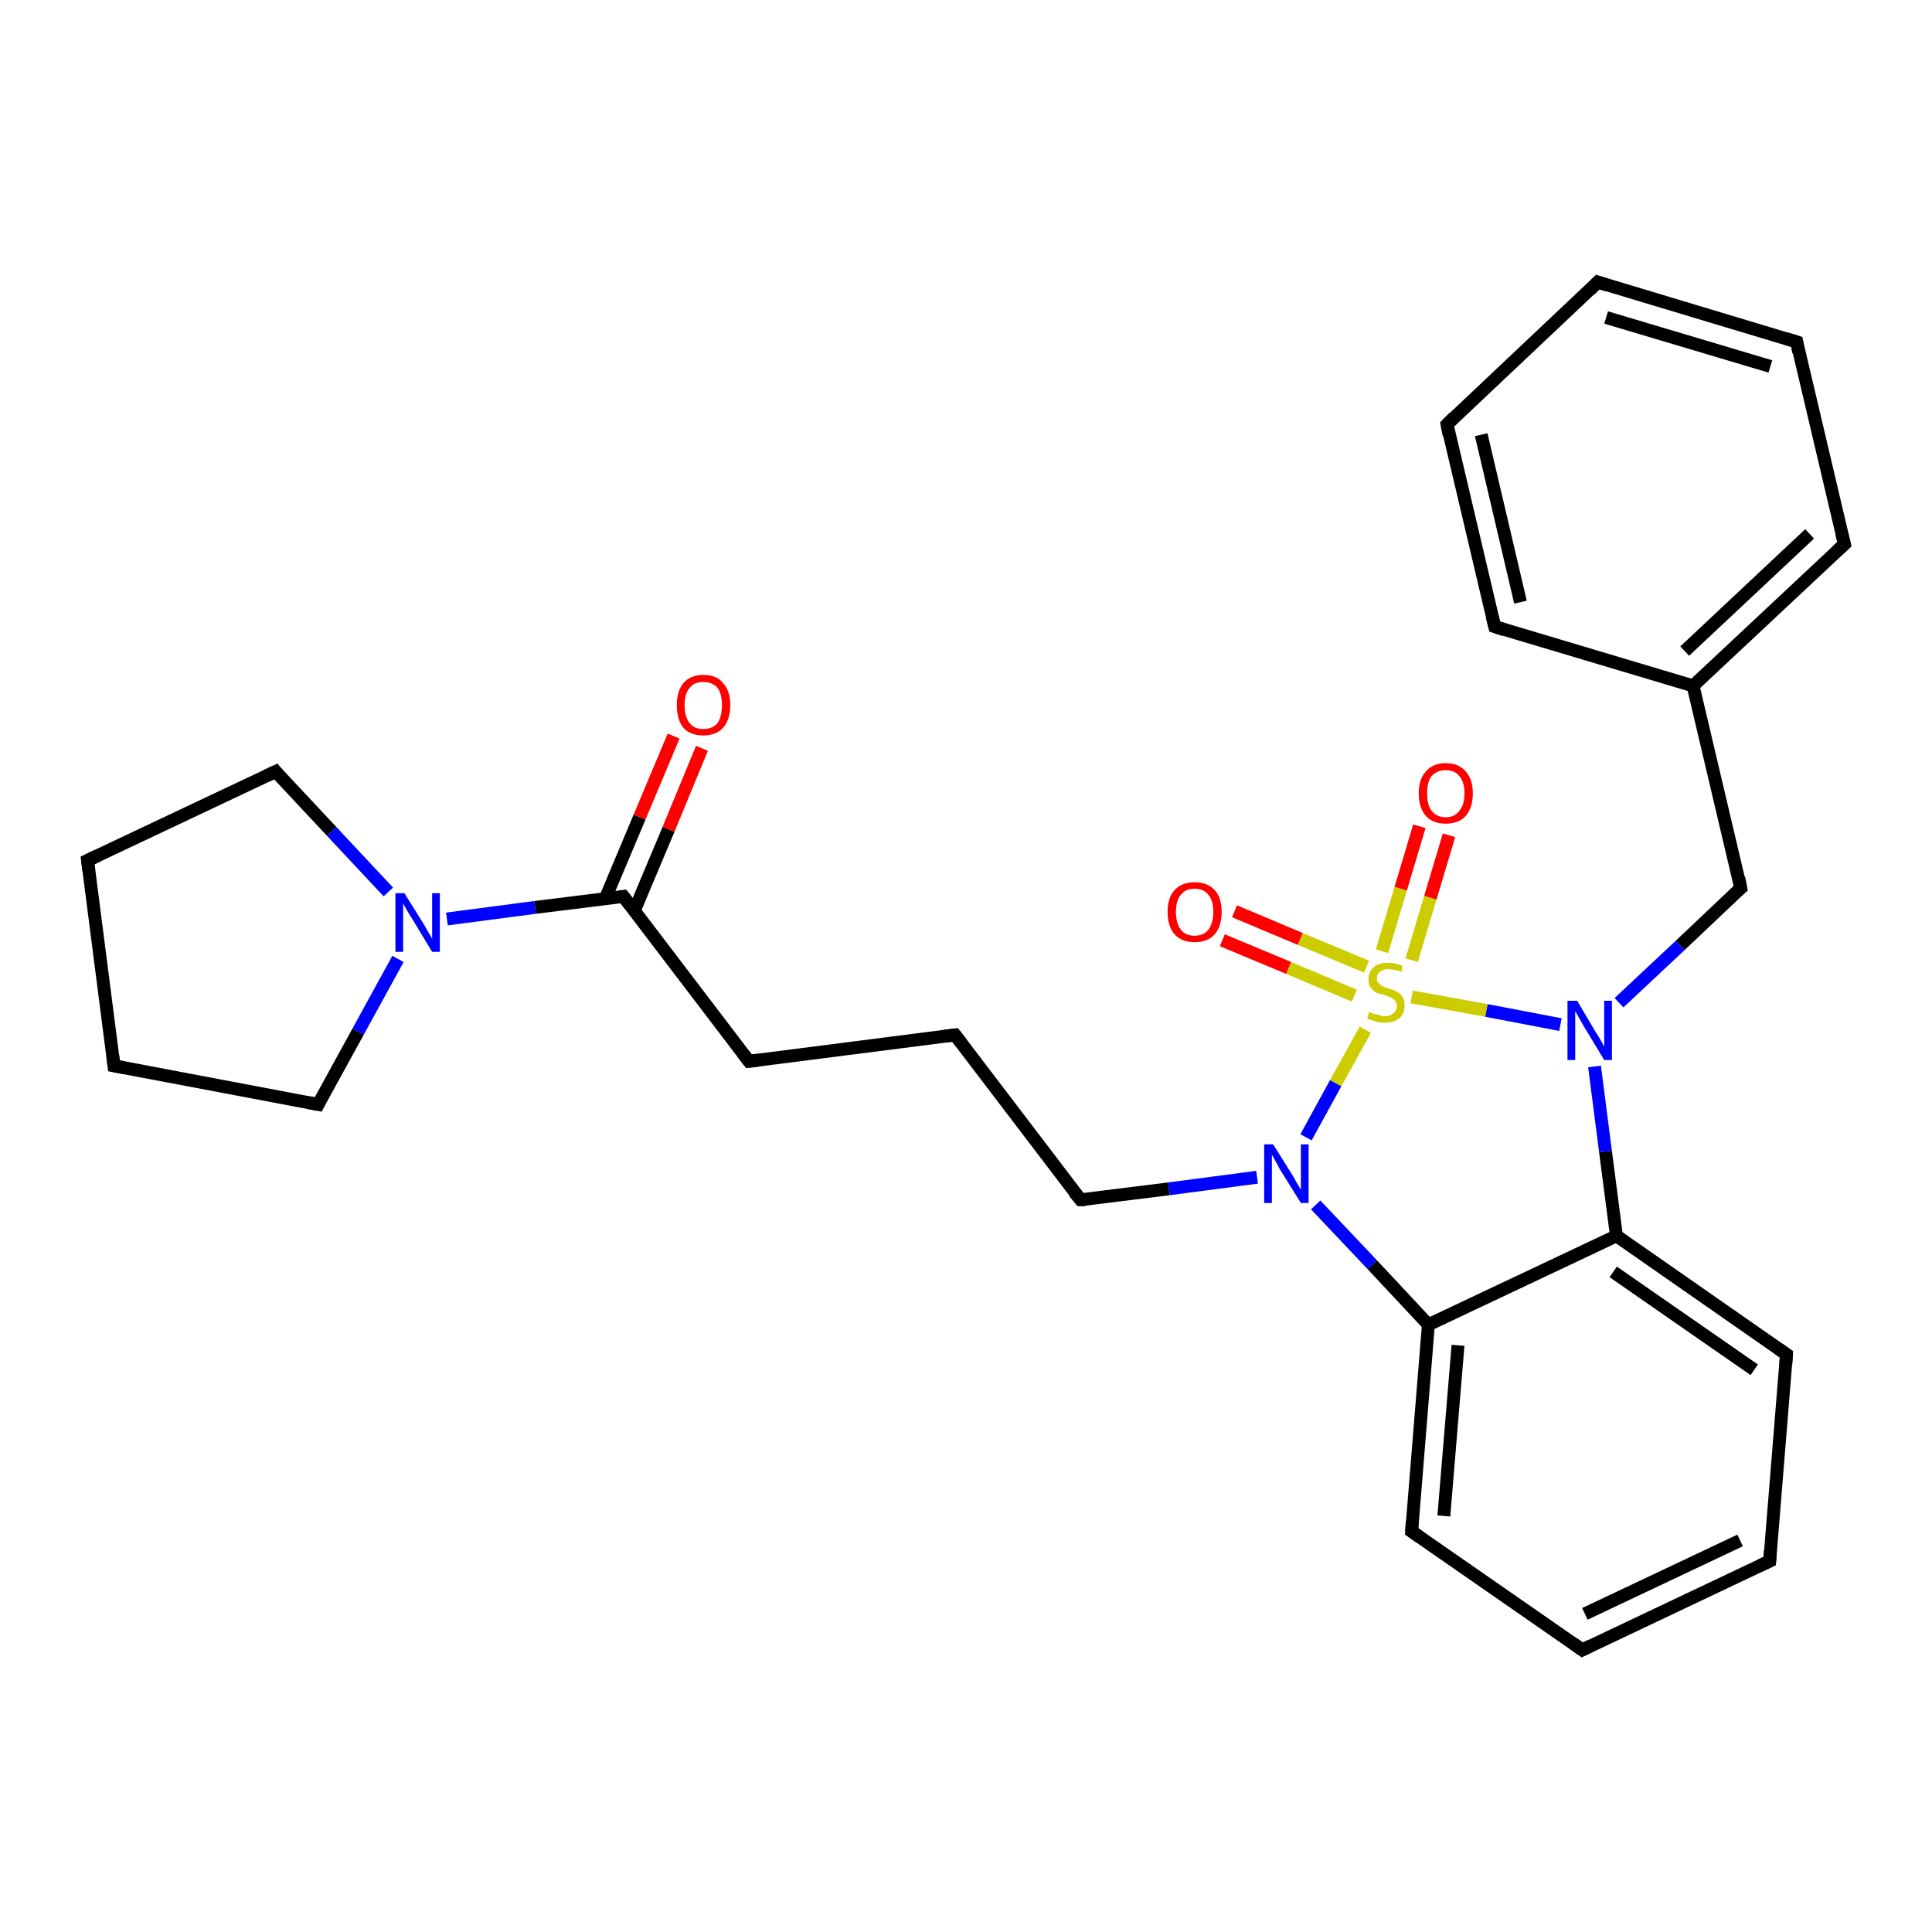 <?xml version='1.0' encoding='iso-8859-1'?>
<svg version='1.1' baseProfile='full'
              xmlns='http://www.w3.org/2000/svg'
                      xmlns:rdkit='http://www.rdkit.org/xml'
                      xmlns:xlink='http://www.w3.org/1999/xlink'
                  xml:space='preserve'
width='300px' height='300px' viewBox='0 0 300 300'>
<!-- END OF HEADER -->
<rect style='opacity:1.0;fill:#FFFFFF;stroke:none' width='300.0' height='300.0' x='0.0' y='0.0'> </rect>
<path class='bond-0 atom-0 atom-1' d='M 109.0,116.2 L 103.8,128.8' style='fill:none;fill-rule:evenodd;stroke:#FF0000;stroke-width:2.0px;stroke-linecap:butt;stroke-linejoin:miter;stroke-opacity:1' />
<path class='bond-0 atom-0 atom-1' d='M 103.8,128.8 L 98.5,141.4' style='fill:none;fill-rule:evenodd;stroke:#000000;stroke-width:2.0px;stroke-linecap:butt;stroke-linejoin:miter;stroke-opacity:1' />
<path class='bond-0 atom-0 atom-1' d='M 104.6,114.3 L 99.3,126.9' style='fill:none;fill-rule:evenodd;stroke:#FF0000;stroke-width:2.0px;stroke-linecap:butt;stroke-linejoin:miter;stroke-opacity:1' />
<path class='bond-0 atom-0 atom-1' d='M 99.3,126.9 L 94.0,139.5' style='fill:none;fill-rule:evenodd;stroke:#000000;stroke-width:2.0px;stroke-linecap:butt;stroke-linejoin:miter;stroke-opacity:1' />
<path class='bond-1 atom-1 atom-2' d='M 96.8,139.2 L 116.3,164.8' style='fill:none;fill-rule:evenodd;stroke:#000000;stroke-width:2.0px;stroke-linecap:butt;stroke-linejoin:miter;stroke-opacity:1' />
<path class='bond-2 atom-2 atom-3' d='M 116.3,164.8 L 148.3,160.7' style='fill:none;fill-rule:evenodd;stroke:#000000;stroke-width:2.0px;stroke-linecap:butt;stroke-linejoin:miter;stroke-opacity:1' />
<path class='bond-3 atom-3 atom-4' d='M 148.3,160.7 L 167.8,186.3' style='fill:none;fill-rule:evenodd;stroke:#000000;stroke-width:2.0px;stroke-linecap:butt;stroke-linejoin:miter;stroke-opacity:1' />
<path class='bond-4 atom-4 atom-5' d='M 167.8,186.3 L 181.5,184.6' style='fill:none;fill-rule:evenodd;stroke:#000000;stroke-width:2.0px;stroke-linecap:butt;stroke-linejoin:miter;stroke-opacity:1' />
<path class='bond-4 atom-4 atom-5' d='M 181.5,184.6 L 195.2,182.8' style='fill:none;fill-rule:evenodd;stroke:#0000FF;stroke-width:2.0px;stroke-linecap:butt;stroke-linejoin:miter;stroke-opacity:1' />
<path class='bond-5 atom-5 atom-6' d='M 204.3,187.1 L 213.1,196.4' style='fill:none;fill-rule:evenodd;stroke:#0000FF;stroke-width:2.0px;stroke-linecap:butt;stroke-linejoin:miter;stroke-opacity:1' />
<path class='bond-5 atom-5 atom-6' d='M 213.1,196.4 L 221.8,205.7' style='fill:none;fill-rule:evenodd;stroke:#000000;stroke-width:2.0px;stroke-linecap:butt;stroke-linejoin:miter;stroke-opacity:1' />
<path class='bond-6 atom-6 atom-7' d='M 221.8,205.7 L 219.2,237.8' style='fill:none;fill-rule:evenodd;stroke:#000000;stroke-width:2.0px;stroke-linecap:butt;stroke-linejoin:miter;stroke-opacity:1' />
<path class='bond-6 atom-6 atom-7' d='M 226.4,208.9 L 224.2,235.4' style='fill:none;fill-rule:evenodd;stroke:#000000;stroke-width:2.0px;stroke-linecap:butt;stroke-linejoin:miter;stroke-opacity:1' />
<path class='bond-7 atom-7 atom-8' d='M 219.2,237.8 L 245.7,256.2' style='fill:none;fill-rule:evenodd;stroke:#000000;stroke-width:2.0px;stroke-linecap:butt;stroke-linejoin:miter;stroke-opacity:1' />
<path class='bond-8 atom-8 atom-9' d='M 245.7,256.2 L 274.8,242.4' style='fill:none;fill-rule:evenodd;stroke:#000000;stroke-width:2.0px;stroke-linecap:butt;stroke-linejoin:miter;stroke-opacity:1' />
<path class='bond-8 atom-8 atom-9' d='M 246.1,250.6 L 270.2,239.2' style='fill:none;fill-rule:evenodd;stroke:#000000;stroke-width:2.0px;stroke-linecap:butt;stroke-linejoin:miter;stroke-opacity:1' />
<path class='bond-9 atom-9 atom-10' d='M 274.8,242.4 L 277.4,210.3' style='fill:none;fill-rule:evenodd;stroke:#000000;stroke-width:2.0px;stroke-linecap:butt;stroke-linejoin:miter;stroke-opacity:1' />
<path class='bond-10 atom-10 atom-11' d='M 277.4,210.3 L 251.0,191.9' style='fill:none;fill-rule:evenodd;stroke:#000000;stroke-width:2.0px;stroke-linecap:butt;stroke-linejoin:miter;stroke-opacity:1' />
<path class='bond-10 atom-10 atom-11' d='M 272.4,212.7 L 250.5,197.5' style='fill:none;fill-rule:evenodd;stroke:#000000;stroke-width:2.0px;stroke-linecap:butt;stroke-linejoin:miter;stroke-opacity:1' />
<path class='bond-11 atom-11 atom-12' d='M 251.0,191.9 L 249.3,178.8' style='fill:none;fill-rule:evenodd;stroke:#000000;stroke-width:2.0px;stroke-linecap:butt;stroke-linejoin:miter;stroke-opacity:1' />
<path class='bond-11 atom-11 atom-12' d='M 249.3,178.8 L 247.6,165.6' style='fill:none;fill-rule:evenodd;stroke:#0000FF;stroke-width:2.0px;stroke-linecap:butt;stroke-linejoin:miter;stroke-opacity:1' />
<path class='bond-12 atom-12 atom-13' d='M 251.4,155.7 L 260.9,146.8' style='fill:none;fill-rule:evenodd;stroke:#0000FF;stroke-width:2.0px;stroke-linecap:butt;stroke-linejoin:miter;stroke-opacity:1' />
<path class='bond-12 atom-12 atom-13' d='M 260.9,146.8 L 270.3,137.9' style='fill:none;fill-rule:evenodd;stroke:#000000;stroke-width:2.0px;stroke-linecap:butt;stroke-linejoin:miter;stroke-opacity:1' />
<path class='bond-13 atom-13 atom-14' d='M 270.3,137.9 L 262.9,106.5' style='fill:none;fill-rule:evenodd;stroke:#000000;stroke-width:2.0px;stroke-linecap:butt;stroke-linejoin:miter;stroke-opacity:1' />
<path class='bond-14 atom-14 atom-15' d='M 262.9,106.5 L 286.4,84.5' style='fill:none;fill-rule:evenodd;stroke:#000000;stroke-width:2.0px;stroke-linecap:butt;stroke-linejoin:miter;stroke-opacity:1' />
<path class='bond-14 atom-14 atom-15' d='M 261.6,101.1 L 281.0,82.9' style='fill:none;fill-rule:evenodd;stroke:#000000;stroke-width:2.0px;stroke-linecap:butt;stroke-linejoin:miter;stroke-opacity:1' />
<path class='bond-15 atom-15 atom-16' d='M 286.4,84.5 L 279.0,53.1' style='fill:none;fill-rule:evenodd;stroke:#000000;stroke-width:2.0px;stroke-linecap:butt;stroke-linejoin:miter;stroke-opacity:1' />
<path class='bond-16 atom-16 atom-17' d='M 279.0,53.1 L 248.1,43.8' style='fill:none;fill-rule:evenodd;stroke:#000000;stroke-width:2.0px;stroke-linecap:butt;stroke-linejoin:miter;stroke-opacity:1' />
<path class='bond-16 atom-16 atom-17' d='M 274.9,56.9 L 249.4,49.3' style='fill:none;fill-rule:evenodd;stroke:#000000;stroke-width:2.0px;stroke-linecap:butt;stroke-linejoin:miter;stroke-opacity:1' />
<path class='bond-17 atom-17 atom-18' d='M 248.1,43.8 L 224.7,65.9' style='fill:none;fill-rule:evenodd;stroke:#000000;stroke-width:2.0px;stroke-linecap:butt;stroke-linejoin:miter;stroke-opacity:1' />
<path class='bond-18 atom-18 atom-19' d='M 224.7,65.9 L 232.1,97.3' style='fill:none;fill-rule:evenodd;stroke:#000000;stroke-width:2.0px;stroke-linecap:butt;stroke-linejoin:miter;stroke-opacity:1' />
<path class='bond-18 atom-18 atom-19' d='M 230.0,67.5 L 236.1,93.5' style='fill:none;fill-rule:evenodd;stroke:#000000;stroke-width:2.0px;stroke-linecap:butt;stroke-linejoin:miter;stroke-opacity:1' />
<path class='bond-19 atom-12 atom-20' d='M 242.3,159.1 L 230.8,156.9' style='fill:none;fill-rule:evenodd;stroke:#0000FF;stroke-width:2.0px;stroke-linecap:butt;stroke-linejoin:miter;stroke-opacity:1' />
<path class='bond-19 atom-12 atom-20' d='M 230.8,156.9 L 219.2,154.8' style='fill:none;fill-rule:evenodd;stroke:#CCCC00;stroke-width:2.0px;stroke-linecap:butt;stroke-linejoin:miter;stroke-opacity:1' />
<path class='bond-20 atom-20 atom-21' d='M 219.2,149.1 L 222.1,139.4' style='fill:none;fill-rule:evenodd;stroke:#CCCC00;stroke-width:2.0px;stroke-linecap:butt;stroke-linejoin:miter;stroke-opacity:1' />
<path class='bond-20 atom-20 atom-21' d='M 222.1,139.4 L 225.0,129.7' style='fill:none;fill-rule:evenodd;stroke:#FF0000;stroke-width:2.0px;stroke-linecap:butt;stroke-linejoin:miter;stroke-opacity:1' />
<path class='bond-20 atom-20 atom-21' d='M 214.6,147.7 L 217.5,138.0' style='fill:none;fill-rule:evenodd;stroke:#CCCC00;stroke-width:2.0px;stroke-linecap:butt;stroke-linejoin:miter;stroke-opacity:1' />
<path class='bond-20 atom-20 atom-21' d='M 217.5,138.0 L 220.4,128.3' style='fill:none;fill-rule:evenodd;stroke:#FF0000;stroke-width:2.0px;stroke-linecap:butt;stroke-linejoin:miter;stroke-opacity:1' />
<path class='bond-21 atom-20 atom-22' d='M 212.2,150.1 L 201.9,145.8' style='fill:none;fill-rule:evenodd;stroke:#CCCC00;stroke-width:2.0px;stroke-linecap:butt;stroke-linejoin:miter;stroke-opacity:1' />
<path class='bond-21 atom-20 atom-22' d='M 201.9,145.8 L 191.7,141.5' style='fill:none;fill-rule:evenodd;stroke:#FF0000;stroke-width:2.0px;stroke-linecap:butt;stroke-linejoin:miter;stroke-opacity:1' />
<path class='bond-21 atom-20 atom-22' d='M 210.3,154.6 L 200.1,150.3' style='fill:none;fill-rule:evenodd;stroke:#CCCC00;stroke-width:2.0px;stroke-linecap:butt;stroke-linejoin:miter;stroke-opacity:1' />
<path class='bond-21 atom-20 atom-22' d='M 200.1,150.3 L 189.8,146.0' style='fill:none;fill-rule:evenodd;stroke:#FF0000;stroke-width:2.0px;stroke-linecap:butt;stroke-linejoin:miter;stroke-opacity:1' />
<path class='bond-22 atom-1 atom-23' d='M 96.8,139.2 L 83.1,140.9' style='fill:none;fill-rule:evenodd;stroke:#000000;stroke-width:2.0px;stroke-linecap:butt;stroke-linejoin:miter;stroke-opacity:1' />
<path class='bond-22 atom-1 atom-23' d='M 83.1,140.9 L 69.4,142.7' style='fill:none;fill-rule:evenodd;stroke:#0000FF;stroke-width:2.0px;stroke-linecap:butt;stroke-linejoin:miter;stroke-opacity:1' />
<path class='bond-23 atom-23 atom-24' d='M 61.8,148.9 L 55.6,160.2' style='fill:none;fill-rule:evenodd;stroke:#0000FF;stroke-width:2.0px;stroke-linecap:butt;stroke-linejoin:miter;stroke-opacity:1' />
<path class='bond-23 atom-23 atom-24' d='M 55.6,160.2 L 49.4,171.5' style='fill:none;fill-rule:evenodd;stroke:#000000;stroke-width:2.0px;stroke-linecap:butt;stroke-linejoin:miter;stroke-opacity:1' />
<path class='bond-24 atom-24 atom-25' d='M 49.4,171.5 L 17.7,165.5' style='fill:none;fill-rule:evenodd;stroke:#000000;stroke-width:2.0px;stroke-linecap:butt;stroke-linejoin:miter;stroke-opacity:1' />
<path class='bond-25 atom-25 atom-26' d='M 17.7,165.5 L 13.6,133.6' style='fill:none;fill-rule:evenodd;stroke:#000000;stroke-width:2.0px;stroke-linecap:butt;stroke-linejoin:miter;stroke-opacity:1' />
<path class='bond-26 atom-26 atom-27' d='M 13.6,133.6 L 42.8,119.8' style='fill:none;fill-rule:evenodd;stroke:#000000;stroke-width:2.0px;stroke-linecap:butt;stroke-linejoin:miter;stroke-opacity:1' />
<path class='bond-27 atom-20 atom-5' d='M 212.0,159.9 L 207.4,168.2' style='fill:none;fill-rule:evenodd;stroke:#CCCC00;stroke-width:2.0px;stroke-linecap:butt;stroke-linejoin:miter;stroke-opacity:1' />
<path class='bond-27 atom-20 atom-5' d='M 207.4,168.2 L 202.8,176.6' style='fill:none;fill-rule:evenodd;stroke:#0000FF;stroke-width:2.0px;stroke-linecap:butt;stroke-linejoin:miter;stroke-opacity:1' />
<path class='bond-28 atom-27 atom-23' d='M 42.8,119.8 L 51.5,129.1' style='fill:none;fill-rule:evenodd;stroke:#000000;stroke-width:2.0px;stroke-linecap:butt;stroke-linejoin:miter;stroke-opacity:1' />
<path class='bond-28 atom-27 atom-23' d='M 51.5,129.1 L 60.3,138.5' style='fill:none;fill-rule:evenodd;stroke:#0000FF;stroke-width:2.0px;stroke-linecap:butt;stroke-linejoin:miter;stroke-opacity:1' />
<path class='bond-29 atom-11 atom-6' d='M 251.0,191.9 L 221.8,205.7' style='fill:none;fill-rule:evenodd;stroke:#000000;stroke-width:2.0px;stroke-linecap:butt;stroke-linejoin:miter;stroke-opacity:1' />
<path class='bond-30 atom-19 atom-14' d='M 232.1,97.3 L 262.9,106.5' style='fill:none;fill-rule:evenodd;stroke:#000000;stroke-width:2.0px;stroke-linecap:butt;stroke-linejoin:miter;stroke-opacity:1' />
<path d='M 97.8,140.5 L 96.8,139.2 L 96.1,139.3' style='fill:none;stroke:#000000;stroke-width:2.0px;stroke-linecap:butt;stroke-linejoin:miter;stroke-opacity:1;' />
<path d='M 115.3,163.5 L 116.3,164.8 L 117.9,164.6' style='fill:none;stroke:#000000;stroke-width:2.0px;stroke-linecap:butt;stroke-linejoin:miter;stroke-opacity:1;' />
<path d='M 146.7,160.9 L 148.3,160.7 L 149.3,162.0' style='fill:none;stroke:#000000;stroke-width:2.0px;stroke-linecap:butt;stroke-linejoin:miter;stroke-opacity:1;' />
<path d='M 166.8,185.1 L 167.8,186.3 L 168.5,186.3' style='fill:none;stroke:#000000;stroke-width:2.0px;stroke-linecap:butt;stroke-linejoin:miter;stroke-opacity:1;' />
<path d='M 219.3,236.2 L 219.2,237.8 L 220.5,238.7' style='fill:none;stroke:#000000;stroke-width:2.0px;stroke-linecap:butt;stroke-linejoin:miter;stroke-opacity:1;' />
<path d='M 244.3,255.2 L 245.7,256.2 L 247.1,255.5' style='fill:none;stroke:#000000;stroke-width:2.0px;stroke-linecap:butt;stroke-linejoin:miter;stroke-opacity:1;' />
<path d='M 273.3,243.1 L 274.8,242.4 L 274.9,240.8' style='fill:none;stroke:#000000;stroke-width:2.0px;stroke-linecap:butt;stroke-linejoin:miter;stroke-opacity:1;' />
<path d='M 277.3,211.9 L 277.4,210.3 L 276.1,209.4' style='fill:none;stroke:#000000;stroke-width:2.0px;stroke-linecap:butt;stroke-linejoin:miter;stroke-opacity:1;' />
<path d='M 269.8,138.3 L 270.3,137.9 L 270.0,136.3' style='fill:none;stroke:#000000;stroke-width:2.0px;stroke-linecap:butt;stroke-linejoin:miter;stroke-opacity:1;' />
<path d='M 285.2,85.6 L 286.4,84.5 L 286.0,82.9' style='fill:none;stroke:#000000;stroke-width:2.0px;stroke-linecap:butt;stroke-linejoin:miter;stroke-opacity:1;' />
<path d='M 279.3,54.7 L 279.0,53.1 L 277.4,52.6' style='fill:none;stroke:#000000;stroke-width:2.0px;stroke-linecap:butt;stroke-linejoin:miter;stroke-opacity:1;' />
<path d='M 249.6,44.3 L 248.1,43.8 L 246.9,45.0' style='fill:none;stroke:#000000;stroke-width:2.0px;stroke-linecap:butt;stroke-linejoin:miter;stroke-opacity:1;' />
<path d='M 225.8,64.8 L 224.7,65.9 L 225.0,67.5' style='fill:none;stroke:#000000;stroke-width:2.0px;stroke-linecap:butt;stroke-linejoin:miter;stroke-opacity:1;' />
<path d='M 231.7,95.7 L 232.1,97.3 L 233.6,97.8' style='fill:none;stroke:#000000;stroke-width:2.0px;stroke-linecap:butt;stroke-linejoin:miter;stroke-opacity:1;' />
<path d='M 49.7,170.9 L 49.4,171.5 L 47.8,171.2' style='fill:none;stroke:#000000;stroke-width:2.0px;stroke-linecap:butt;stroke-linejoin:miter;stroke-opacity:1;' />
<path d='M 19.3,165.8 L 17.7,165.5 L 17.5,163.9' style='fill:none;stroke:#000000;stroke-width:2.0px;stroke-linecap:butt;stroke-linejoin:miter;stroke-opacity:1;' />
<path d='M 13.8,135.2 L 13.6,133.6 L 15.1,132.9' style='fill:none;stroke:#000000;stroke-width:2.0px;stroke-linecap:butt;stroke-linejoin:miter;stroke-opacity:1;' />
<path d='M 41.3,120.5 L 42.8,119.8 L 43.2,120.3' style='fill:none;stroke:#000000;stroke-width:2.0px;stroke-linecap:butt;stroke-linejoin:miter;stroke-opacity:1;' />
<path class='atom-0' d='M 105.1 109.5
Q 105.1 107.3, 106.1 106.1
Q 107.2 104.8, 109.2 104.8
Q 111.3 104.8, 112.3 106.1
Q 113.4 107.3, 113.4 109.5
Q 113.4 111.7, 112.3 113.0
Q 111.2 114.2, 109.2 114.2
Q 107.2 114.2, 106.1 113.0
Q 105.1 111.7, 105.1 109.5
M 109.2 113.2
Q 110.6 113.2, 111.4 112.3
Q 112.1 111.3, 112.1 109.5
Q 112.1 107.7, 111.4 106.8
Q 110.6 105.9, 109.2 105.9
Q 107.8 105.9, 107.1 106.8
Q 106.3 107.7, 106.3 109.5
Q 106.3 111.3, 107.1 112.3
Q 107.8 113.2, 109.2 113.2
' fill='#FF0000'/>
<path class='atom-5' d='M 197.7 177.7
L 200.7 182.5
Q 201.0 183.0, 201.5 183.9
Q 202.0 184.7, 202.0 184.8
L 202.0 177.7
L 203.2 177.7
L 203.2 186.8
L 202.0 186.8
L 198.7 181.5
Q 198.4 180.9, 198.0 180.2
Q 197.6 179.5, 197.5 179.3
L 197.5 186.8
L 196.3 186.8
L 196.3 177.7
L 197.7 177.7
' fill='#0000FF'/>
<path class='atom-12' d='M 244.9 155.4
L 247.8 160.3
Q 248.1 160.7, 248.6 161.6
Q 249.1 162.5, 249.1 162.5
L 249.1 155.4
L 250.3 155.4
L 250.3 164.6
L 249.1 164.6
L 245.9 159.3
Q 245.5 158.6, 245.1 157.9
Q 244.7 157.2, 244.6 157.0
L 244.6 164.6
L 243.4 164.6
L 243.4 155.4
L 244.9 155.4
' fill='#0000FF'/>
<path class='atom-20' d='M 212.6 157.1
Q 212.7 157.2, 213.2 157.4
Q 213.6 157.5, 214.1 157.6
Q 214.5 157.8, 215.0 157.8
Q 215.9 157.8, 216.4 157.3
Q 216.9 156.9, 216.9 156.2
Q 216.9 155.7, 216.6 155.4
Q 216.4 155.1, 216.0 154.9
Q 215.6 154.7, 214.9 154.5
Q 214.1 154.3, 213.6 154.1
Q 213.2 153.8, 212.8 153.3
Q 212.5 152.8, 212.5 152.0
Q 212.5 150.9, 213.3 150.2
Q 214.0 149.5, 215.6 149.5
Q 216.7 149.5, 217.8 150.0
L 217.6 150.9
Q 216.5 150.5, 215.6 150.5
Q 214.7 150.5, 214.3 150.9
Q 213.8 151.2, 213.8 151.9
Q 213.8 152.4, 214.0 152.6
Q 214.3 152.9, 214.6 153.1
Q 215.0 153.3, 215.6 153.5
Q 216.5 153.7, 216.9 154.0
Q 217.4 154.2, 217.8 154.8
Q 218.1 155.3, 218.1 156.2
Q 218.1 157.4, 217.3 158.1
Q 216.5 158.8, 215.1 158.8
Q 214.2 158.8, 213.6 158.6
Q 213.0 158.4, 212.3 158.2
L 212.6 157.1
' fill='#CCCC00'/>
<path class='atom-21' d='M 220.3 123.2
Q 220.3 121.0, 221.4 119.8
Q 222.5 118.5, 224.5 118.5
Q 226.5 118.5, 227.6 119.8
Q 228.7 121.0, 228.7 123.2
Q 228.7 125.4, 227.6 126.7
Q 226.5 127.9, 224.5 127.9
Q 222.5 127.9, 221.4 126.7
Q 220.3 125.4, 220.3 123.2
M 224.5 126.9
Q 225.9 126.9, 226.6 125.9
Q 227.4 125.0, 227.4 123.2
Q 227.4 121.4, 226.6 120.5
Q 225.9 119.6, 224.5 119.6
Q 223.1 119.6, 222.3 120.5
Q 221.6 121.4, 221.6 123.2
Q 221.6 125.0, 222.3 125.9
Q 223.1 126.9, 224.5 126.9
' fill='#FF0000'/>
<path class='atom-22' d='M 181.3 141.6
Q 181.3 139.4, 182.4 138.2
Q 183.5 137.0, 185.5 137.0
Q 187.5 137.0, 188.6 138.2
Q 189.7 139.4, 189.7 141.6
Q 189.7 143.8, 188.6 145.1
Q 187.5 146.3, 185.5 146.3
Q 183.5 146.3, 182.4 145.1
Q 181.3 143.8, 181.3 141.6
M 185.5 145.3
Q 186.9 145.3, 187.6 144.4
Q 188.4 143.4, 188.4 141.6
Q 188.4 139.8, 187.6 138.9
Q 186.9 138.0, 185.5 138.0
Q 184.1 138.0, 183.4 138.9
Q 182.6 139.8, 182.6 141.6
Q 182.6 143.4, 183.4 144.4
Q 184.1 145.3, 185.5 145.3
' fill='#FF0000'/>
<path class='atom-23' d='M 62.8 138.7
L 65.8 143.5
Q 66.1 144.0, 66.6 144.9
Q 67.1 145.7, 67.1 145.8
L 67.1 138.7
L 68.3 138.7
L 68.3 147.8
L 67.1 147.8
L 63.9 142.5
Q 63.5 141.9, 63.1 141.2
Q 62.7 140.5, 62.6 140.3
L 62.6 147.8
L 61.4 147.8
L 61.4 138.7
L 62.8 138.7
' fill='#0000FF'/>
</svg>
